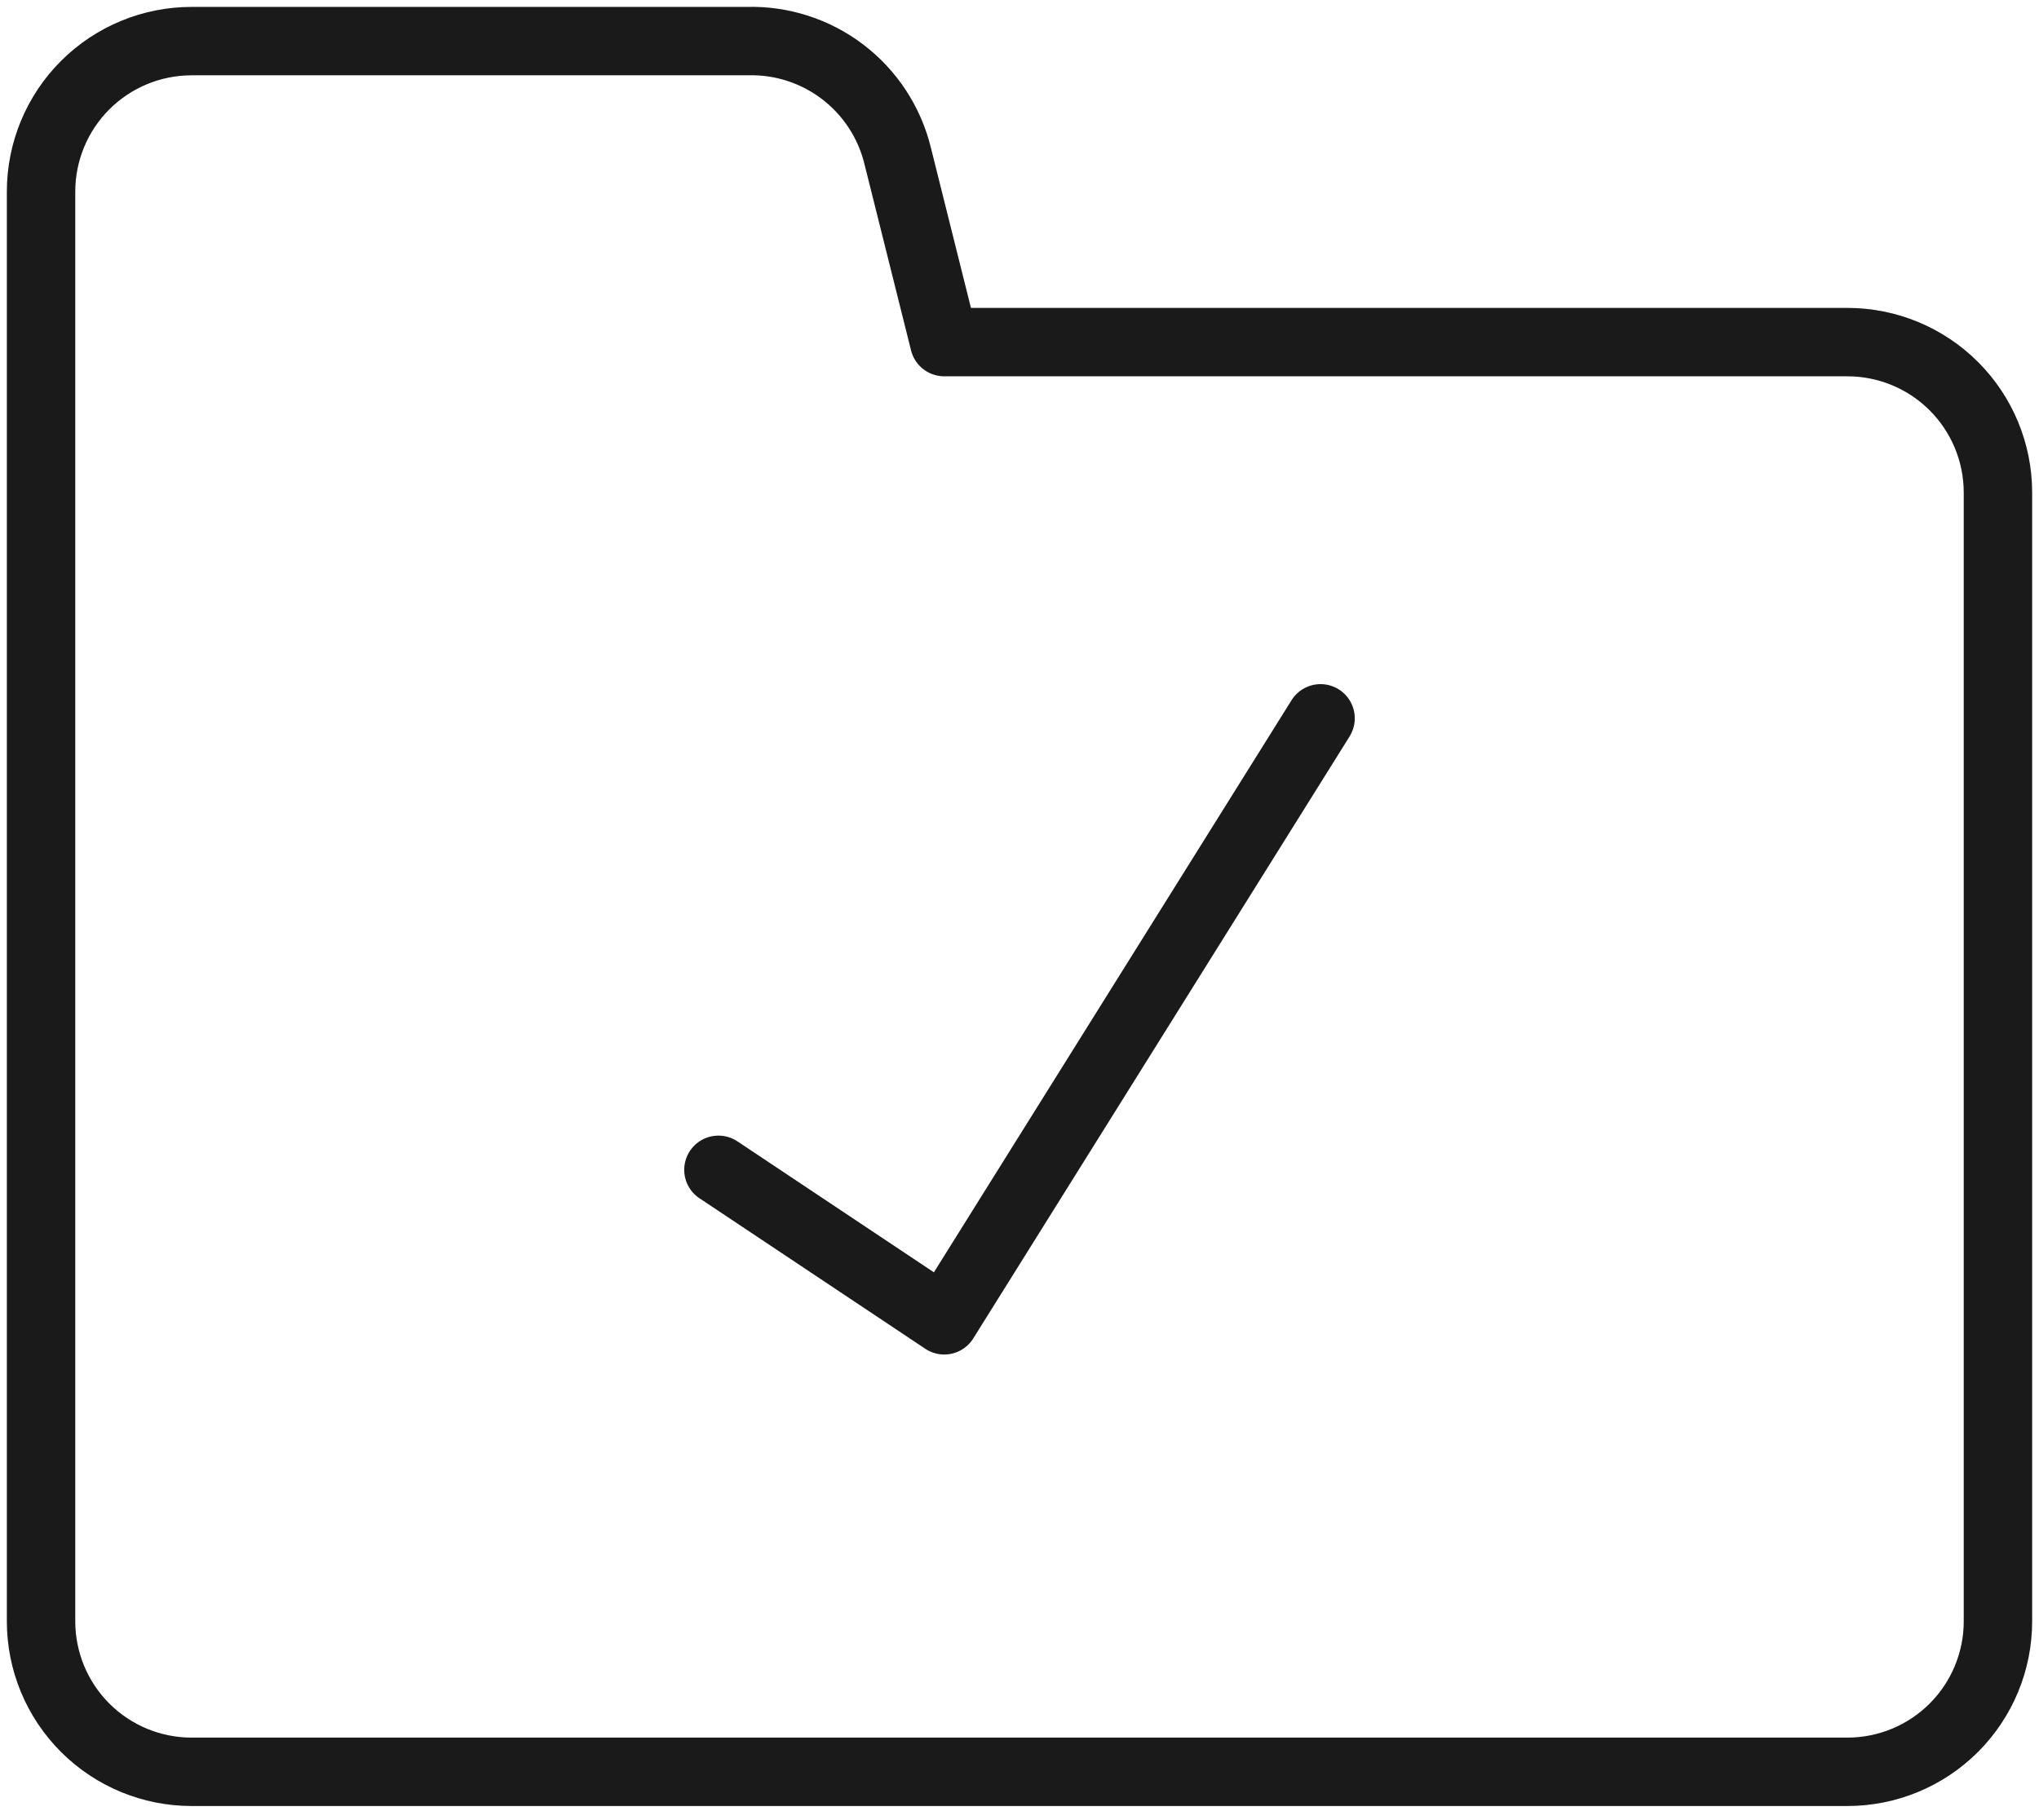 <?xml version="1.0" encoding="UTF-8"?> <svg xmlns="http://www.w3.org/2000/svg" width="149" height="133" viewBox="0 0 149 133" fill="none"><path d="M3 118.505V14.005C3 11.087 4.159 8.289 6.222 6.226C8.285 4.164 11.083 3.005 14 3.005H54.59C57.103 2.931 59.565 3.721 61.566 5.242C63.568 6.763 64.988 8.924 65.59 11.365L69 25.005H135C137.917 25.005 140.715 26.164 142.778 28.227C144.841 30.289 146 33.087 146 36.005V118.505C146 121.422 144.841 124.22 142.778 126.283C140.715 128.346 137.917 129.505 135 129.505H14C11.083 129.505 8.285 128.346 6.222 126.283C4.159 124.22 3 121.422 3 118.505Z" stroke="#1A1A1A" stroke-width="5" stroke-linecap="round" stroke-linejoin="round"></path><path d="M52.5 85.504L69 96.504L96.5 52.504" stroke="#1A1A1A" stroke-width="5" stroke-linecap="round" stroke-linejoin="round"></path></svg> 